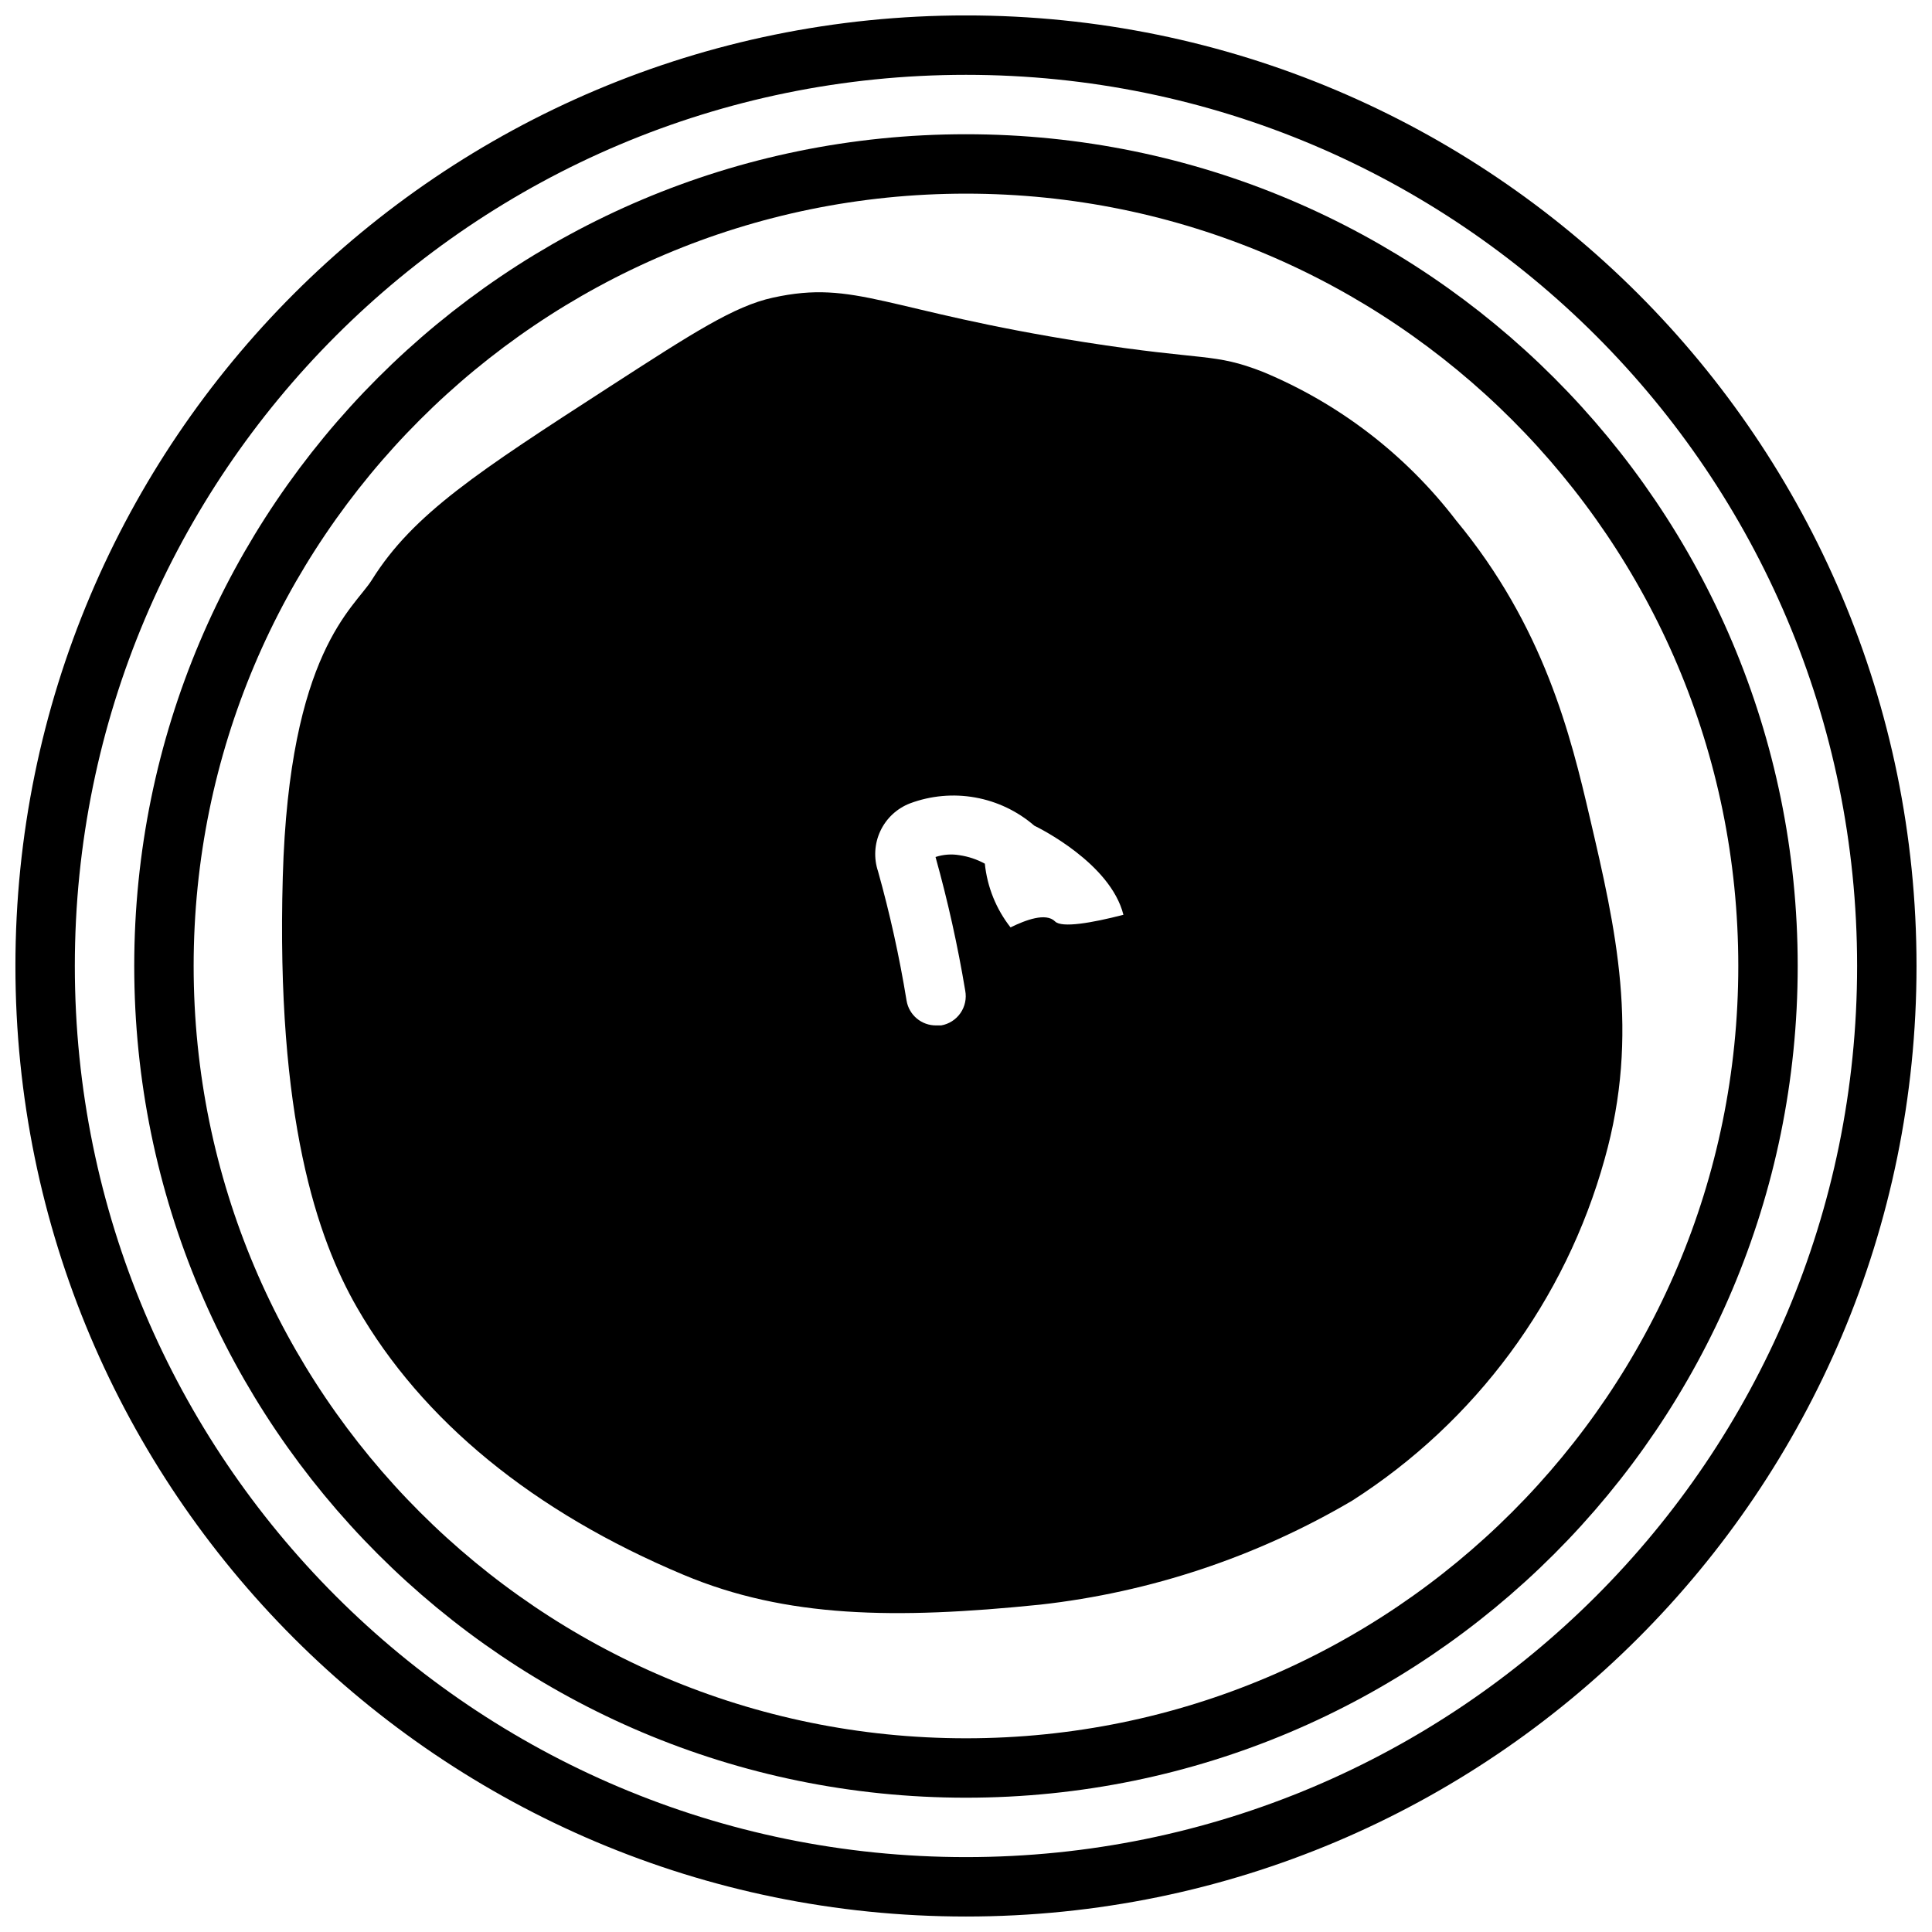 <?xml version="1.0" encoding="UTF-8"?>
<!-- Uploaded to: ICON Repo, www.svgrepo.com, Generator: ICON Repo Mixer Tools -->
<svg width="800px" height="800px" version="1.1" viewBox="144 144 512 512" xmlns="http://www.w3.org/2000/svg">
 <defs>
  <clipPath id="a">
   <path d="m148.09 148.09h503.81v503.81h-503.81z"/>
  </clipPath>
 </defs>
 <g clip-path="url(#a)" fill="none" stroke="#000000" stroke-miterlimit="10" stroke-width="4">
  <path transform="matrix(3.936 0 0 3.936 148.09 148.09)" d="m126 64c0 34.241-27.759 62-62 62-34.242 0-62.001-27.759-62.001-62 0-34.242 27.759-62.001 62.001-62.001 34.241 0 62 27.759 62 62.001"/>
  <path transform="matrix(3.936 0 0 3.936 148.09 148.09)" d="m118 64c0 29.823-24.177 54-54 54-29.824 0-54.001-24.177-54.001-54 0-29.824 24.177-54.001 54.001-54.001 29.823 0 54 24.177 54 54.001"/>
 </g>
 <path d="m565.31 360.64c-5.039-21.688-12.121-50.578-35.426-78.719-13.309-17.379-30.957-30.953-51.168-39.359-13.188-5.156-15.074-2.832-47.23-7.871-53.098-8.344-60.652-16.648-82.656-11.809-10.273 2.242-21.254 9.367-43.297 23.617-34.676 22.434-52.035 33.652-62.977 51.168-4.684 7.519-21.922 18.895-23.617 78.719-1.812 63.883 9.133 95.801 19.68 114.14 17.238 29.953 46.68 54.121 86.594 70.848 27.117 11.375 55.93 11.809 94.465 7.871 29.184-3.269 57.348-12.656 82.656-27.551 32.699-20.898 56.527-53.137 66.91-90.527 9.406-33.34 2.914-61.207-3.934-90.531zm-141.7 27.555c-2.441-2.441-7.871-0.355-11.809 1.574-3.82-4.871-6.18-10.727-6.809-16.887-2.082-1.133-4.344-1.895-6.691-2.242-2.129-0.367-4.32-0.203-6.375 0.473 3.254 11.656 5.883 23.484 7.871 35.422 0.391 2.07-0.066 4.207-1.262 5.938-1.199 1.73-3.039 2.91-5.113 3.273h-1.301c-3.887 0.055-7.231-2.738-7.871-6.574-1.879-11.543-4.402-22.977-7.555-34.242-1.184-3.516-0.965-7.352 0.613-10.711 1.574-3.359 4.387-5.977 7.848-7.316 5.516-2.059 11.484-2.602 17.281-1.562 5.797 1.039 11.207 3.617 15.664 7.469 1.219 0.59 20.191 9.957 23.617 23.617-8.348 2.164-16.336 3.539-18.109 1.77z"/>
</svg>